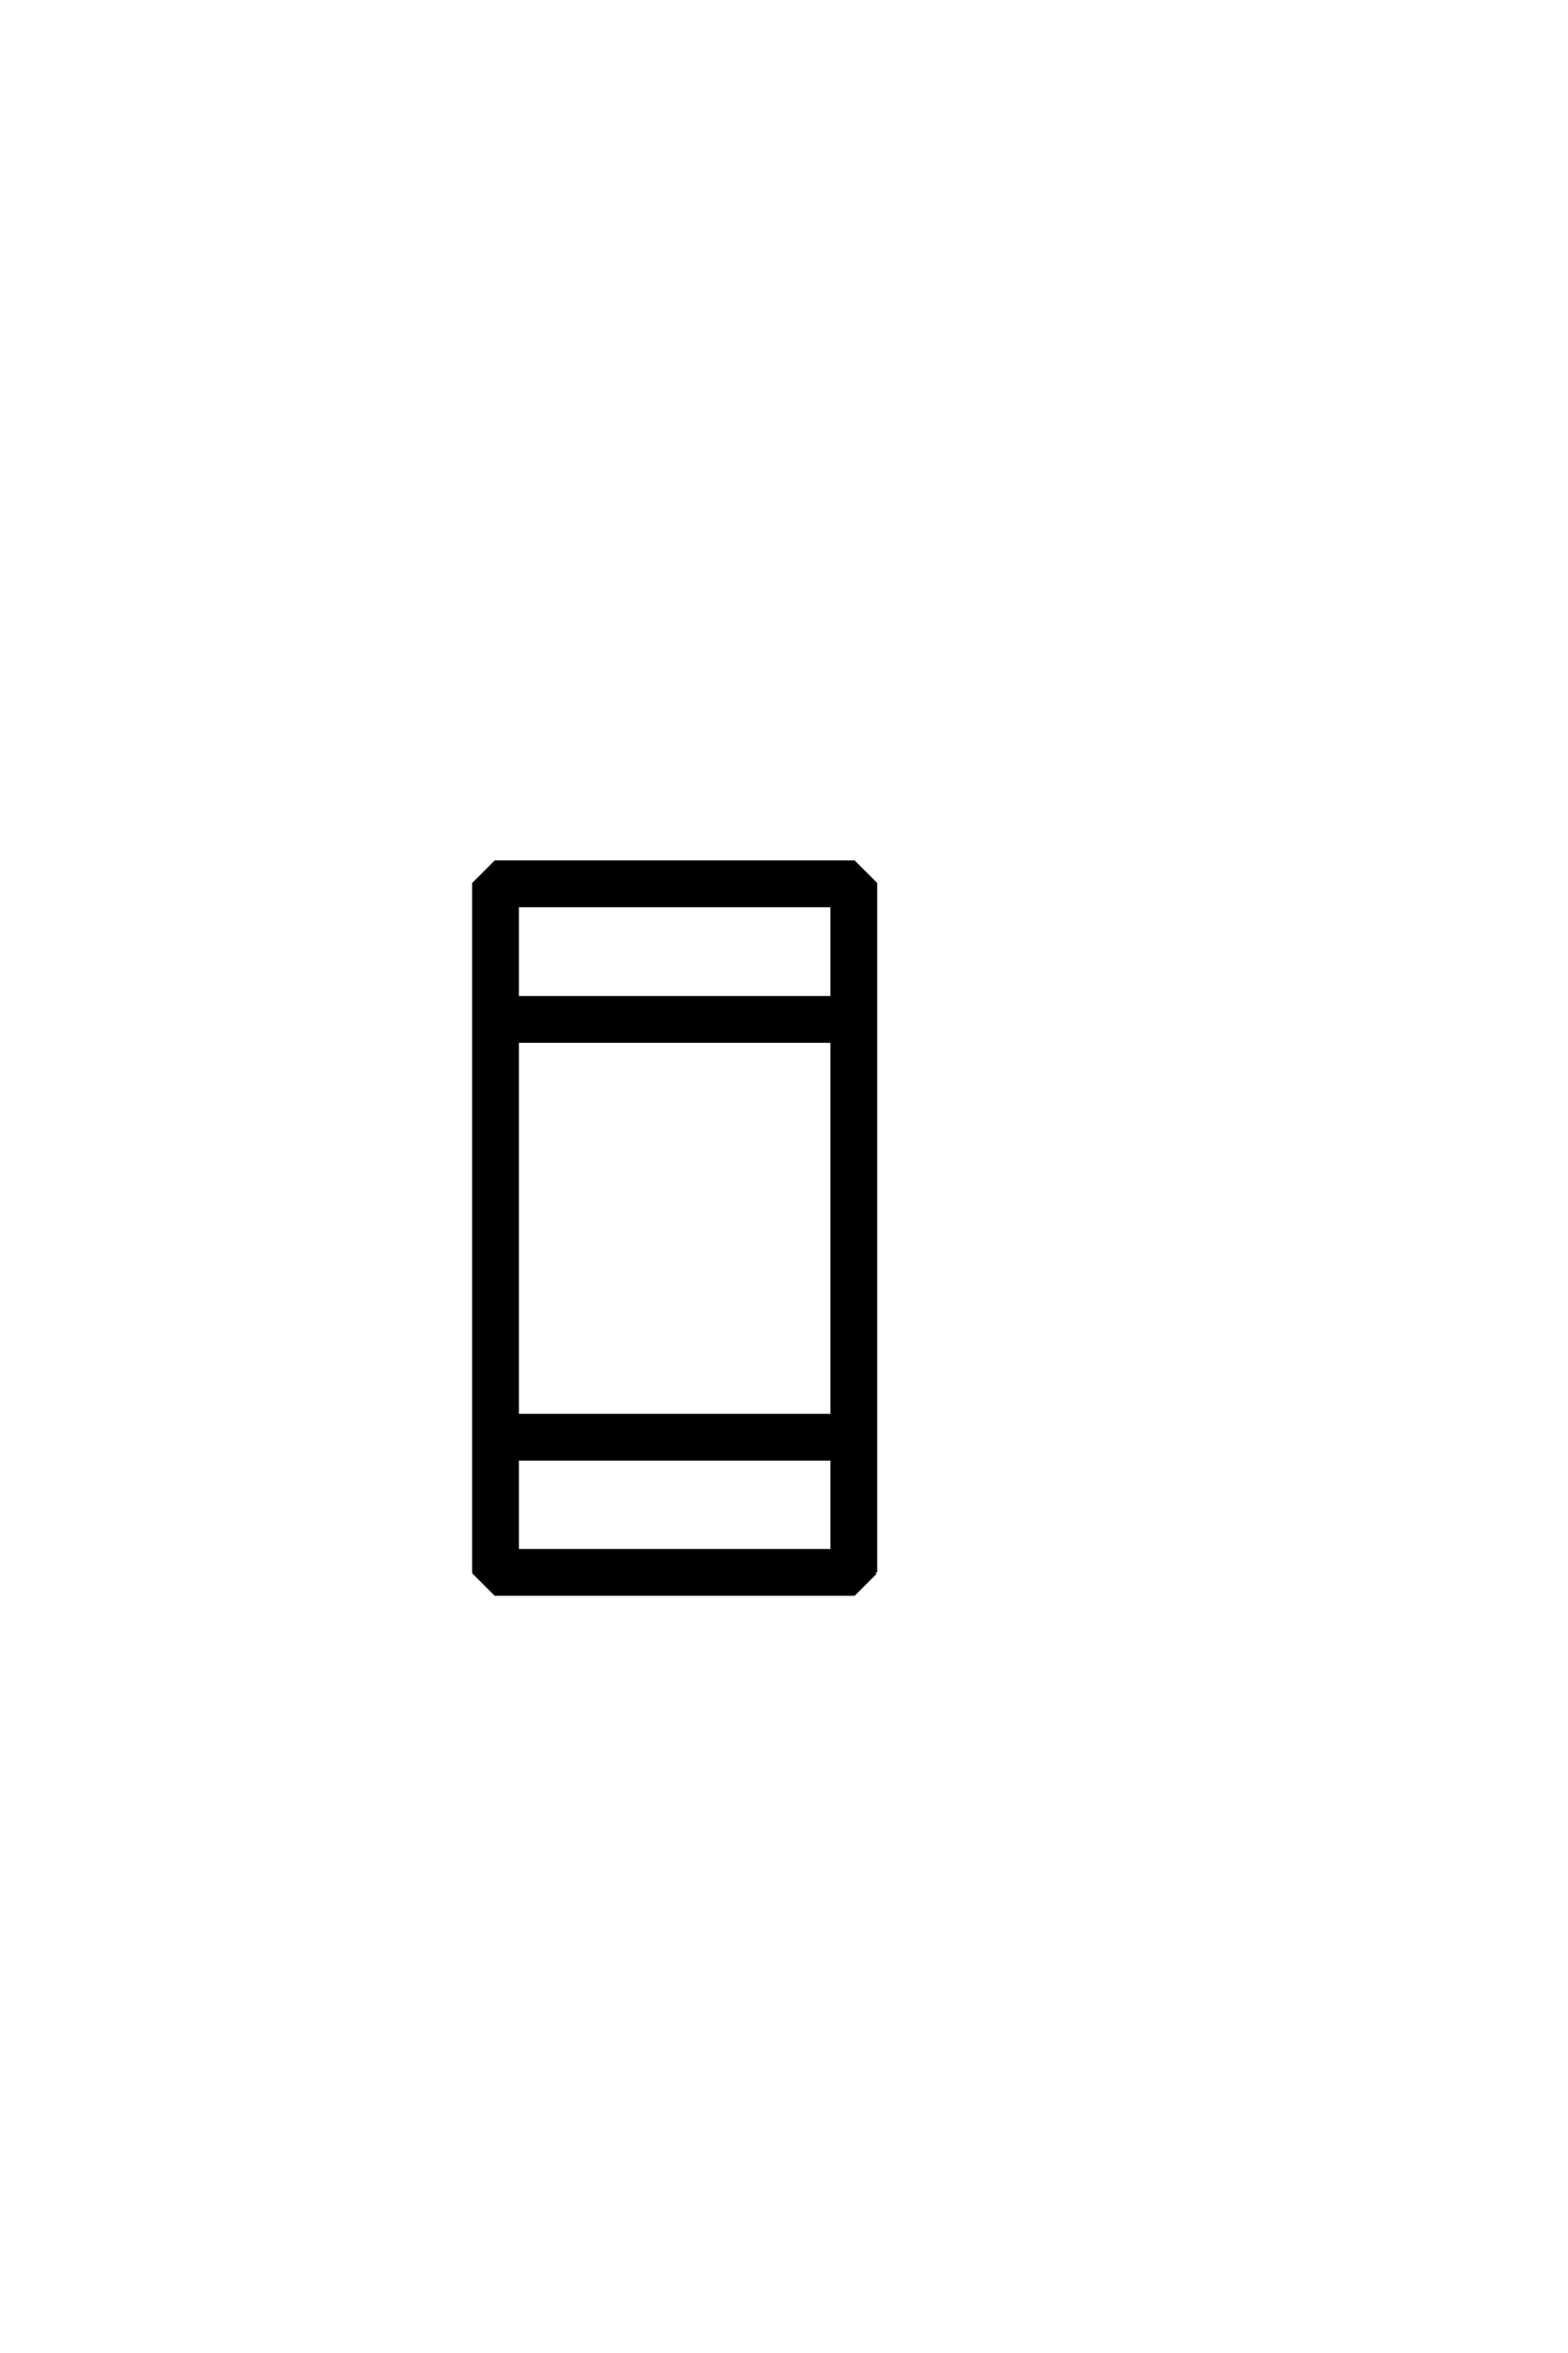 <?xml version='1.0' encoding='UTF-8'?>
<!DOCTYPE svg PUBLIC "-//W3C//DTD SVG 1.0//EN"
"http://www.w3.org/TR/2001/REC-SVG-20010904/DTD/svg10.dtd">

<svg xmlns='http://www.w3.org/2000/svg' version='1.0' width='40.0' height='60.0'>

 <g transform='scale(0.1 -0.1) translate(110.0 -370.0)'>
  <path d='M113.281 -30.953
L107.812 -36.422
L16.406 -36.422
L10.938 -30.953
L10.938 144.625
L16.406 150.094
L107.812 150.094
L113.281 144.625
L113.281 -30.953
L113.281 -30.953
M102.344 115.531
L102.344 139.156
L21.875 139.156
L21.875 115.531
L102.344 115.531
L102.344 115.531
M102.344 8.984
L102.344 104.594
L21.875 104.594
L21.875 8.984
L102.344 8.984
L102.344 8.984
M102.344 -25.484
L102.344 -1.953
L21.875 -1.953
L21.875 -25.484
L102.344 -25.484
' style='fill: #000000; stroke: #000000'/>
 </g>
</svg>
